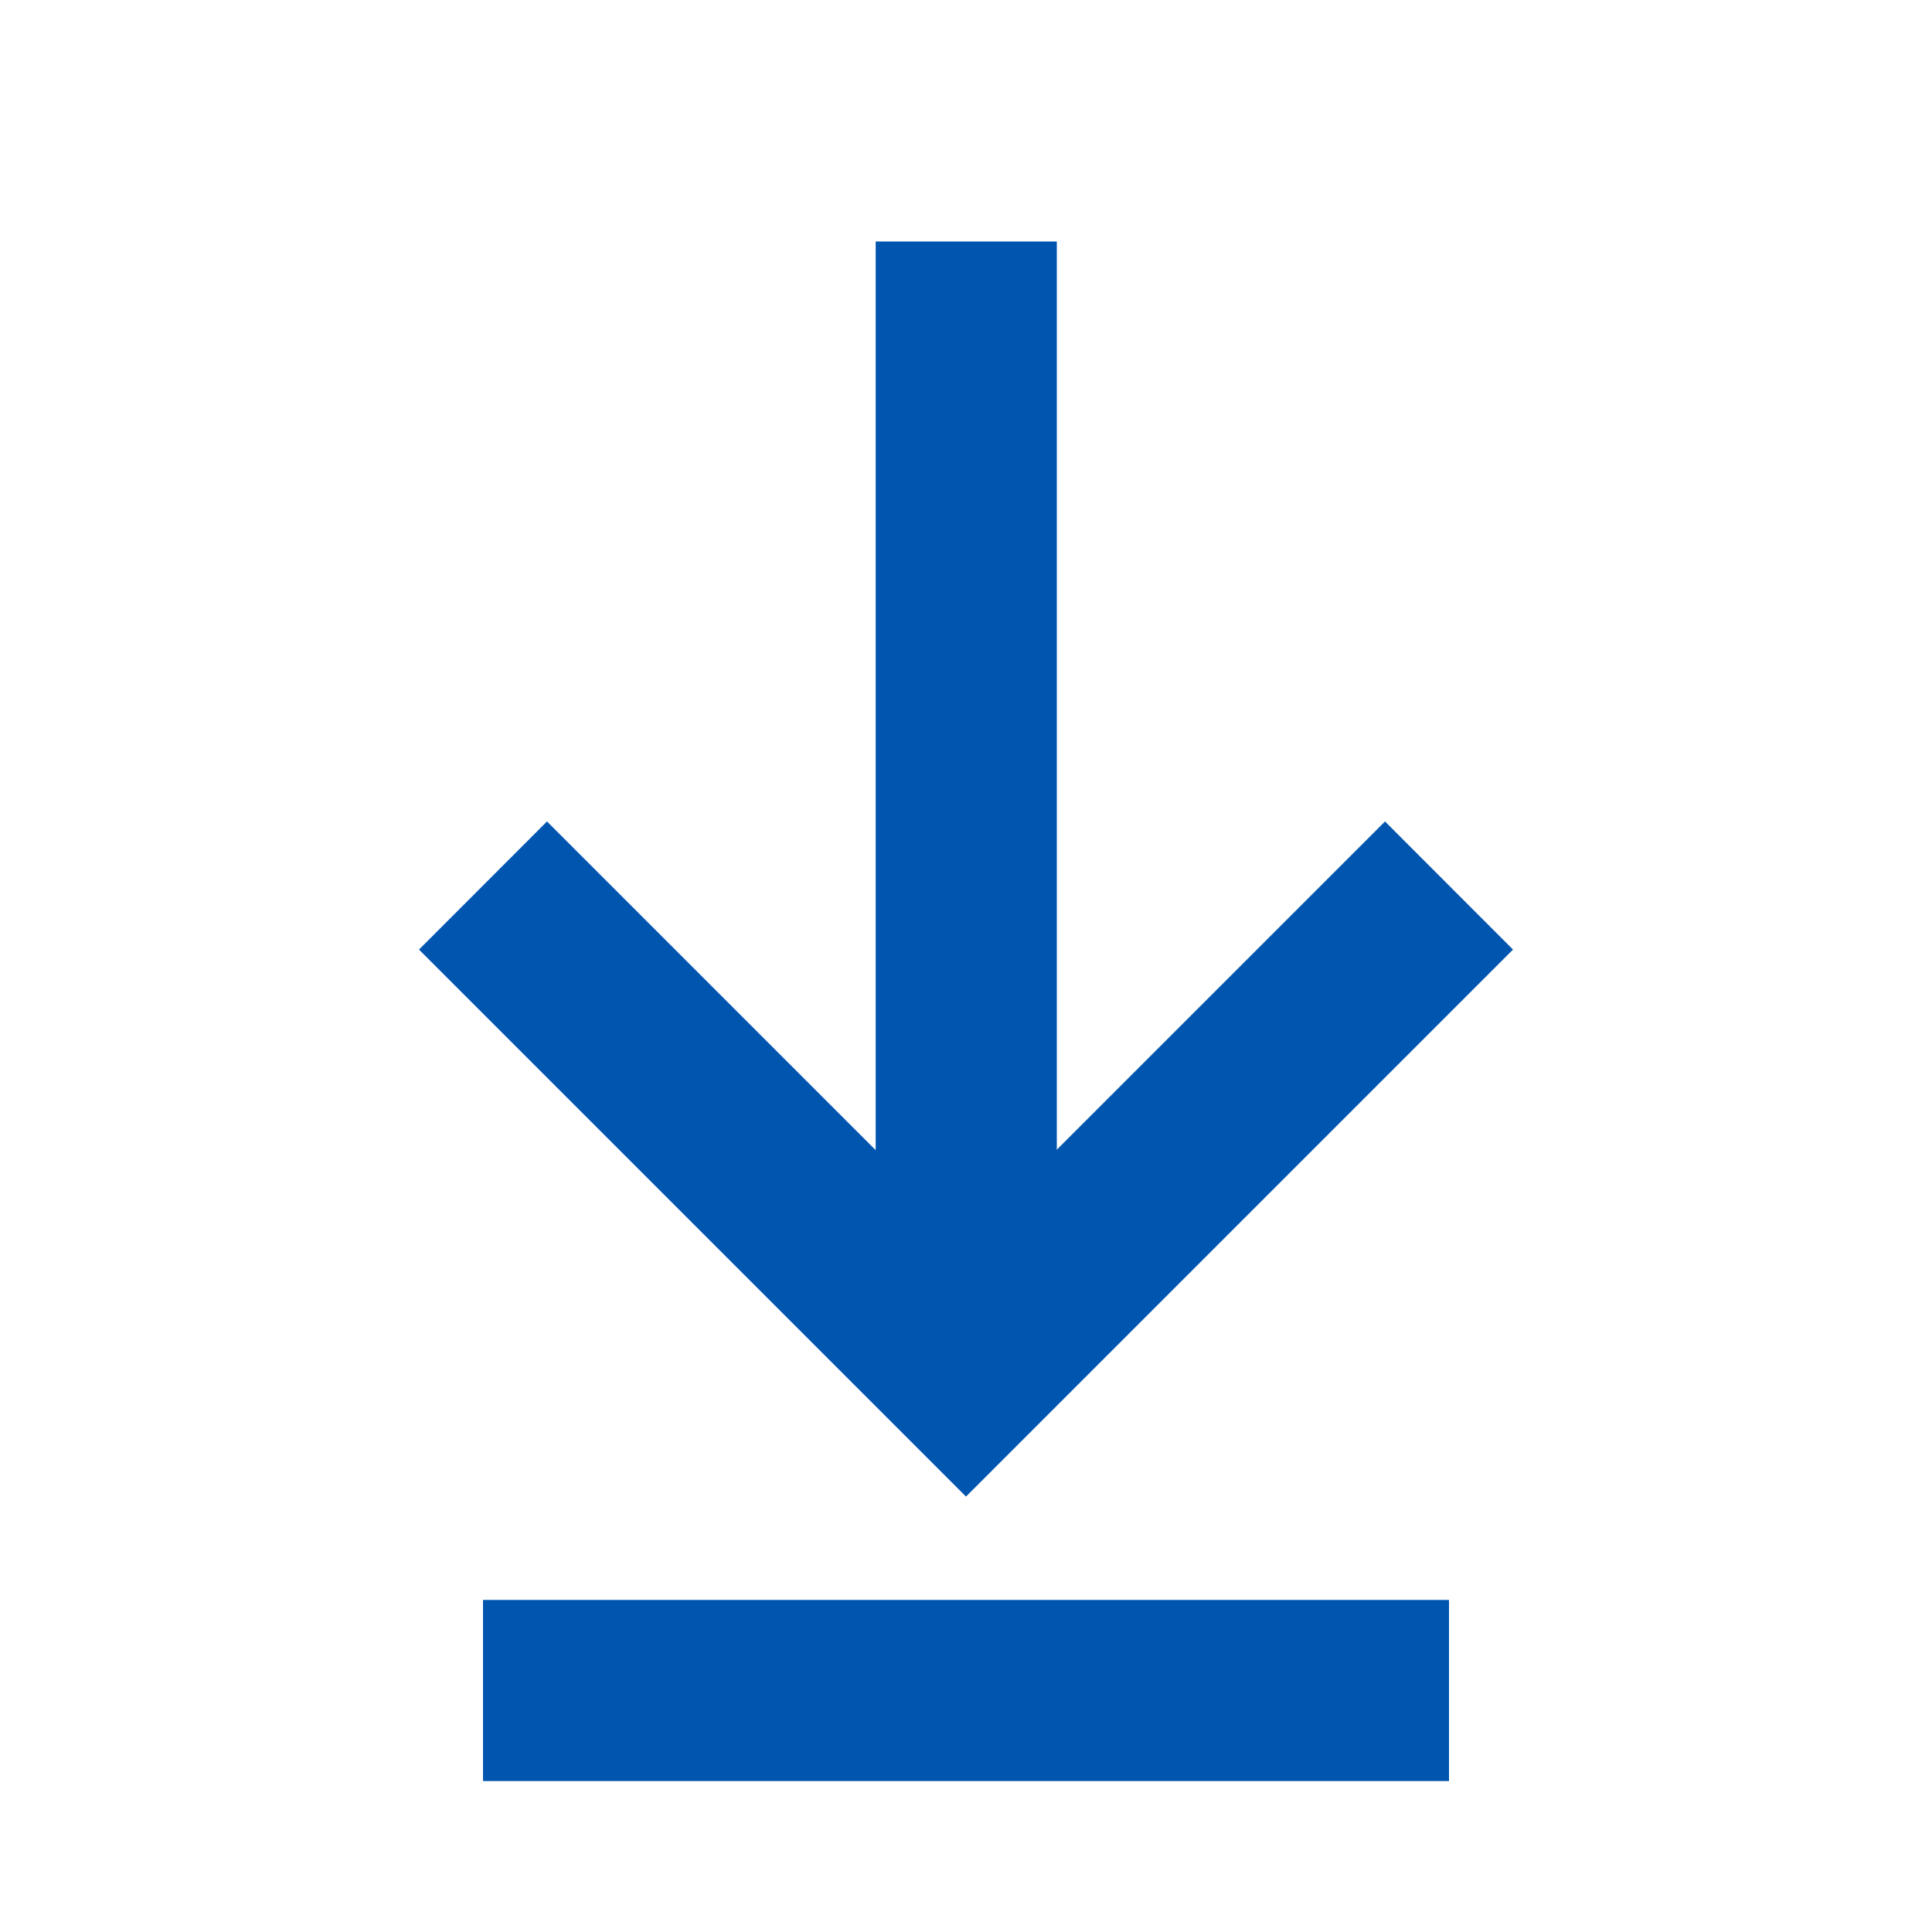 <svg xmlns="http://www.w3.org/2000/svg" xmlns:xlink="http://www.w3.org/1999/xlink" fill="none" version="1.1" width="16" height="16" viewBox="0 0 16 16"><defs><clipPath id="master_svg0_29_09851"><rect x="0" y="0" width="16" height="16" rx="0"/></clipPath></defs><g clip-path="url(#master_svg0_29_09851)"><g><path d="M8.752,2L8.752,11.3L7.252,11.3L7.252,2L8.752,2Z" fill-rule="evenodd" fill="#0055AF" fill-opacity="1" style="mix-blend-mode:passthrough"/></g><g><path d="M8,10.273L4.53,6.803L3.47,7.864L8,12.394L12.53,7.864L11.47,6.803L8,10.273Z" fill-rule="evenodd" fill="#0055AF" fill-opacity="1" style="mix-blend-mode:passthrough"/></g><g><path d="M4,13.25L12,13.25L12,14.75L4,14.75L4,13.25Z" fill-rule="evenodd" fill="#0055AF" fill-opacity="1" style="mix-blend-mode:passthrough"/></g></g></svg>